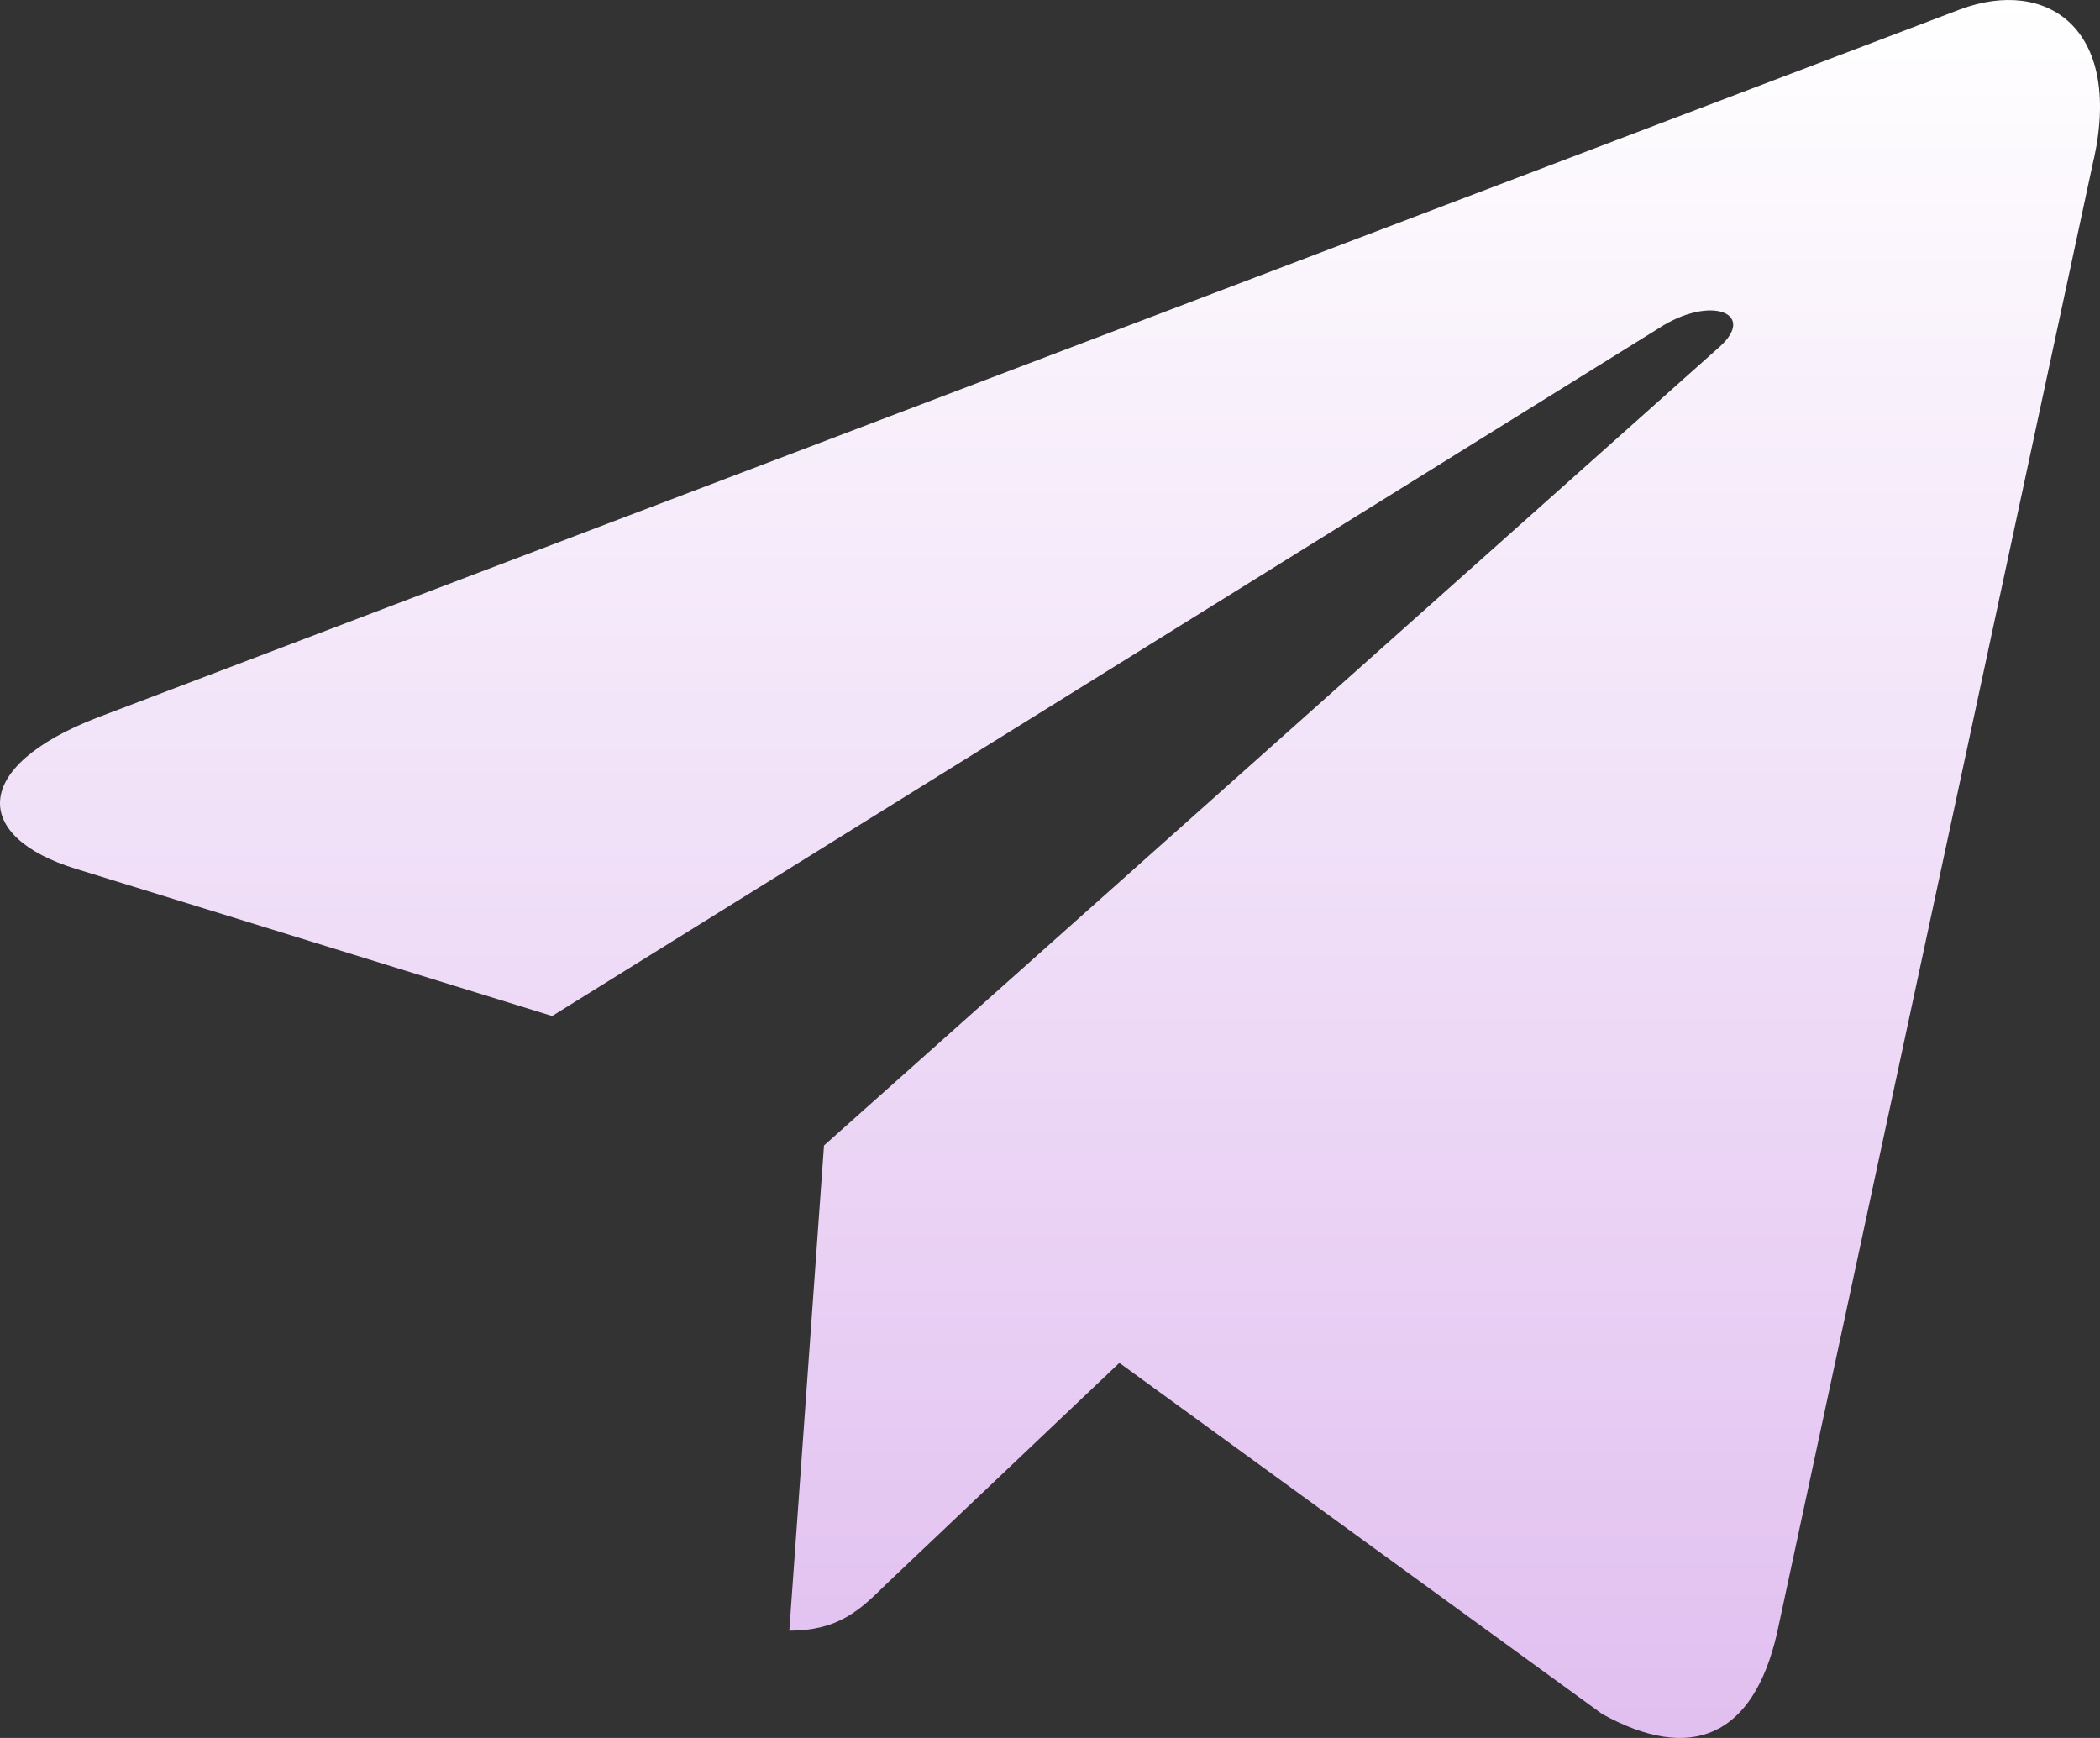 <?xml version="1.0" encoding="UTF-8"?> <svg xmlns="http://www.w3.org/2000/svg" width="29" height="24" viewBox="0 0 29 24" fill="none"><rect x="0" y="0" width="29" height="24" fill="#333333" stroke="none"/> <path d="M11.379 15.818L10.9 22.518C11.586 22.518 11.883 22.226 12.24 21.874L15.458 18.82L22.125 23.669C23.348 24.346 24.21 23.99 24.54 22.552L28.916 2.186L28.918 2.184C29.305 0.389 28.264 -0.313 27.072 0.128L1.346 9.909C-0.409 10.586 -0.383 11.558 1.048 11.998L7.625 14.03L22.902 4.536C23.621 4.064 24.275 4.325 23.737 4.798L11.379 15.818Z" fill="url(#paint0_linear_351_467)"></path> <defs> <linearGradient id="paint0_linear_351_467" x1="14.5" y1="0" x2="14.5" y2="24" gradientUnits="userSpaceOnUse"> <stop stop-color="white"></stop> <stop offset="1" stop-color="#E1BFF0"></stop> </linearGradient> </defs> </svg> 